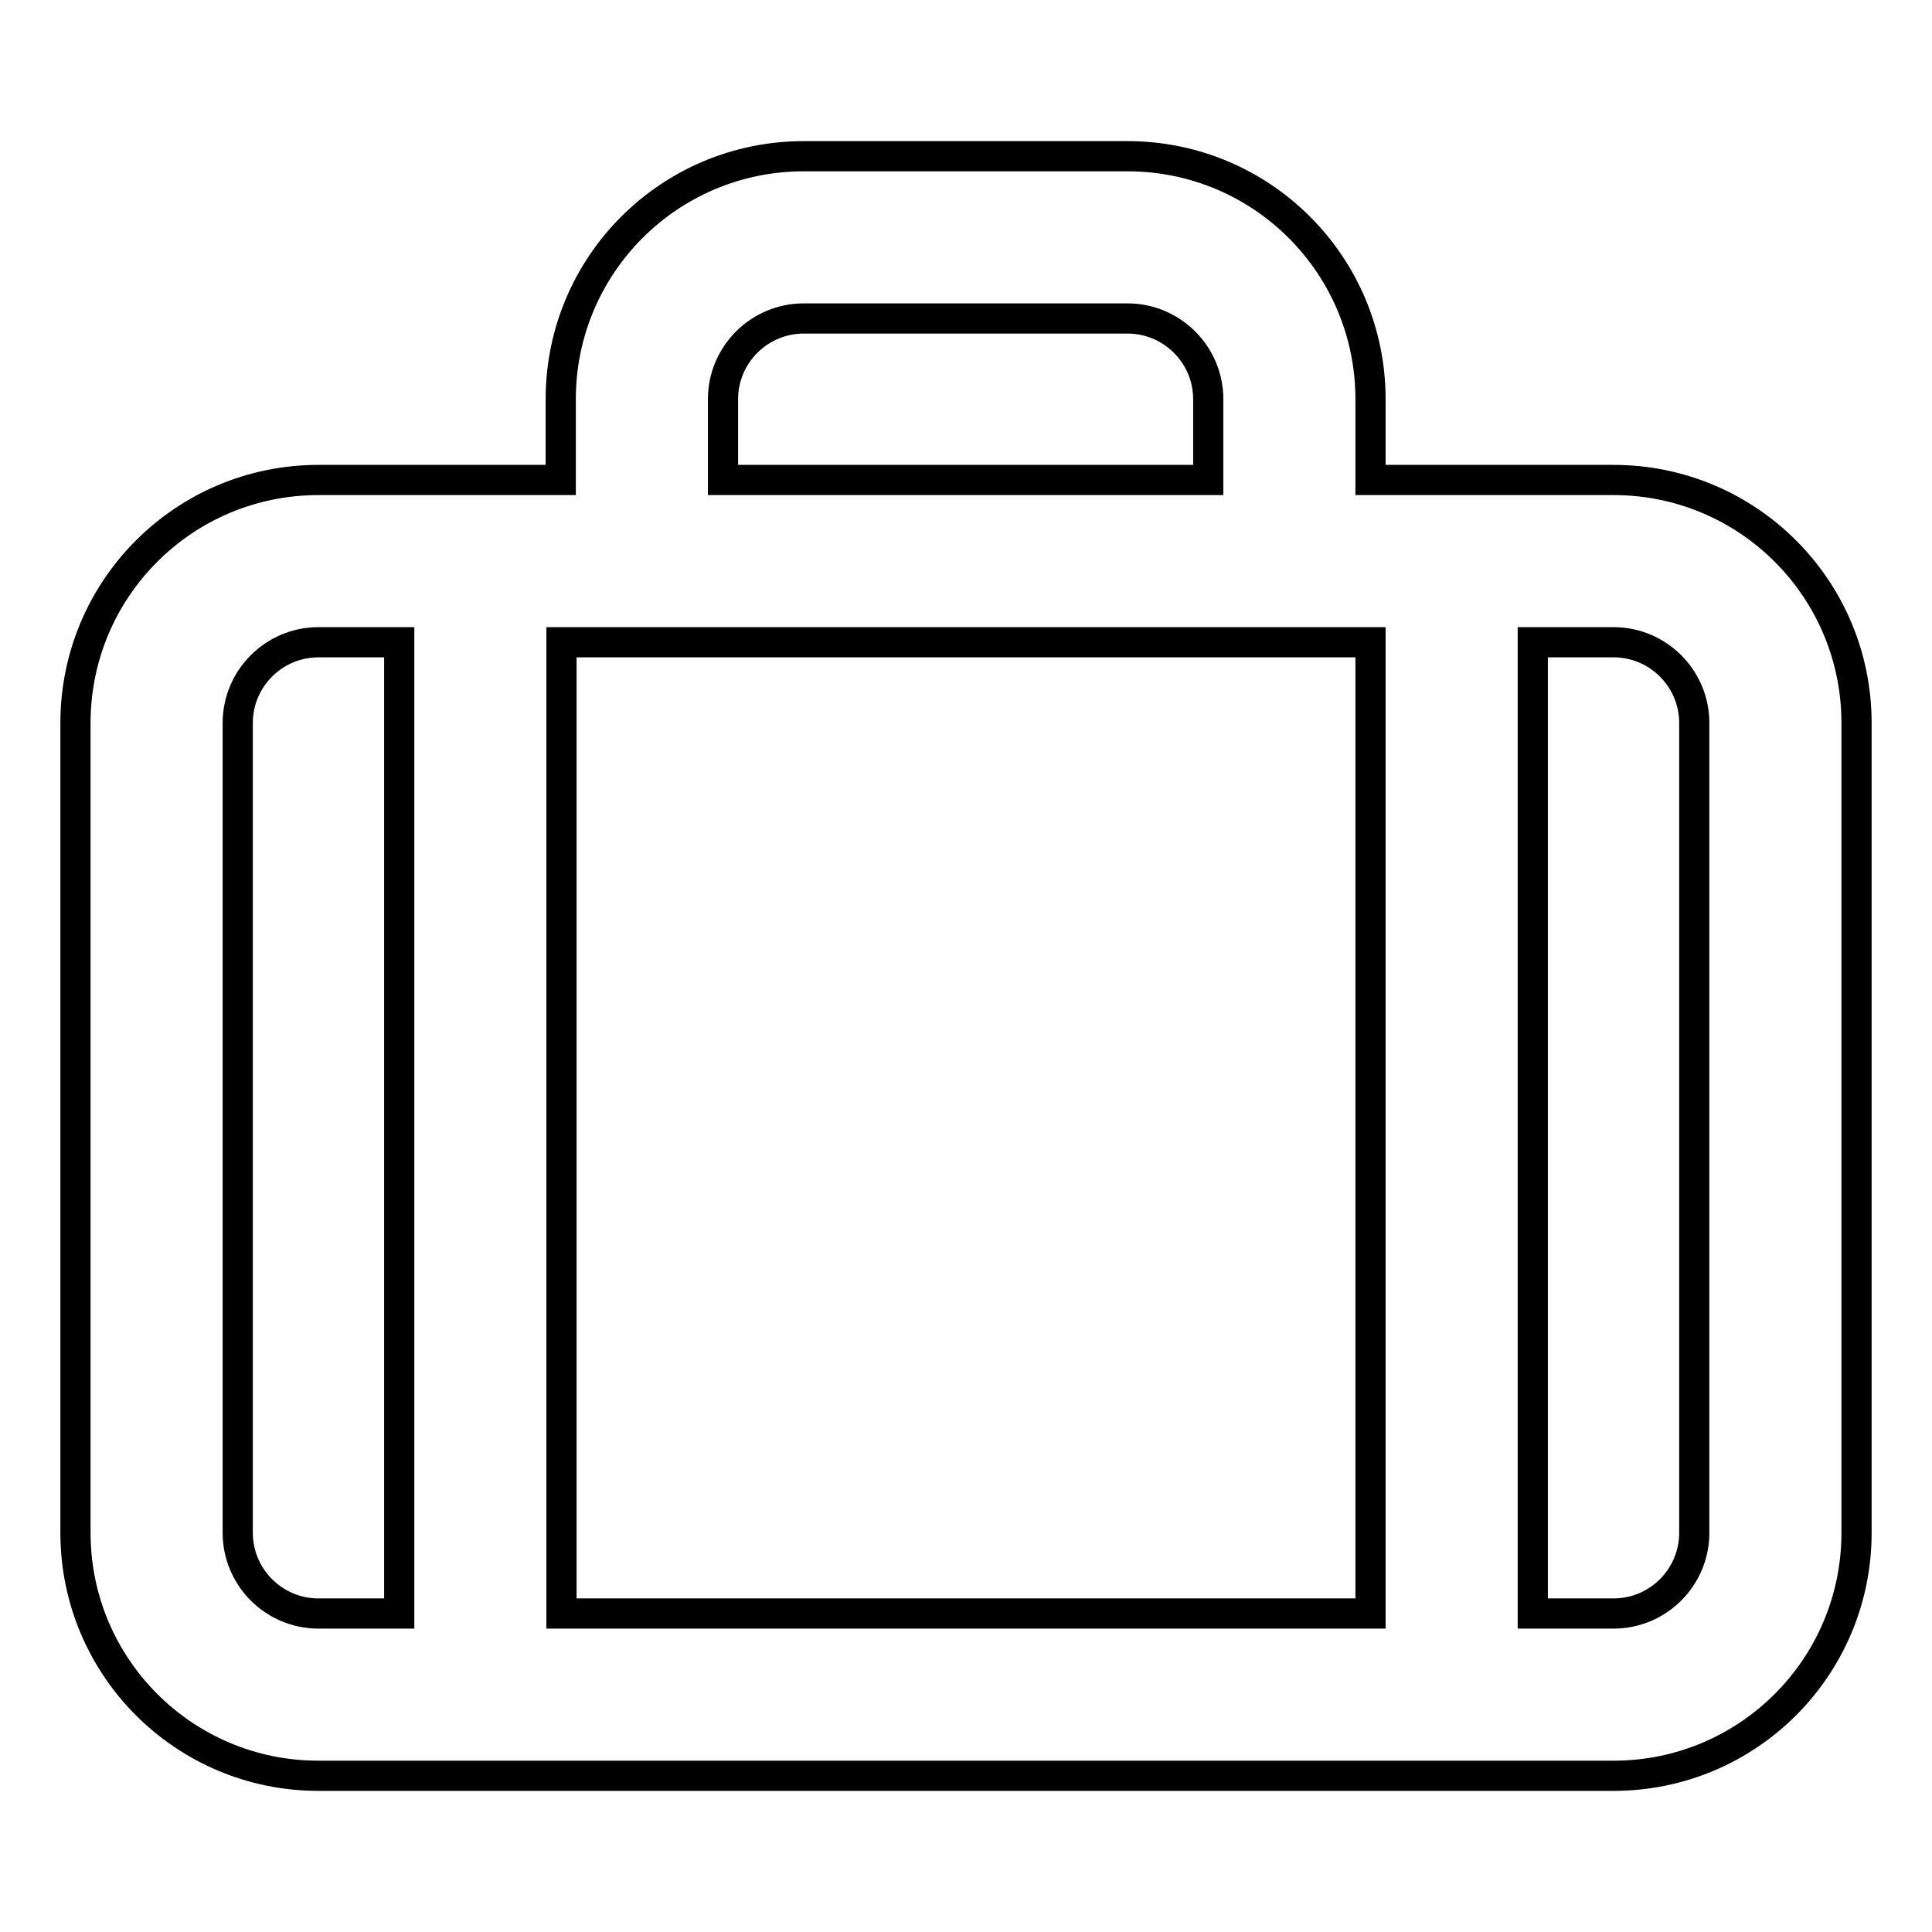 <?xml version="1.0" encoding="utf-8"?>
<!-- Svg Vector Icons : http://www.onlinewebfonts.com/icon -->
<!DOCTYPE svg PUBLIC "-//W3C//DTD SVG 1.1//EN" "http://www.w3.org/Graphics/SVG/1.1/DTD/svg11.dtd">
<svg version="1.1" xmlns="http://www.w3.org/2000/svg" xmlns:xlink="http://www.w3.org/1999/xlink" x="0px" y="0px" viewBox="0 0 256 256" enable-background="new 0 0 256 256" xml:space="preserve">
<g> <path stroke-width="4" fill-opacity="0" stroke="#000000"  d="M213.8,63.6h-32.2V52.9c0-17.8-14.4-32.2-32.2-32.2h-42.9c-17.8,0-32.2,14.4-32.2,32.2v10.7H42.2 C24.4,63.6,10,78,10,95.8v107.3c0,17.8,14.4,32.2,32.2,32.2h171.6c17.8,0,32.2-14.4,32.2-32.2V95.8C246,78,231.6,63.6,213.8,63.6 L213.8,63.6z M181.6,85.1v128.7H74.4V85.1H181.6z M95.8,52.9c0-5.9,4.8-10.7,10.7-10.7h42.9c5.9,0,10.7,4.8,10.7,10.7v10.7H95.8 V52.9L95.8,52.9z M31.5,203.1V95.8c0-5.9,4.8-10.7,10.7-10.7h10.7v128.7H42.2C36.3,213.8,31.5,209,31.5,203.1z M224.5,203.1 c0,5.9-4.8,10.7-10.7,10.7h-10.7V85.1h10.7c5.9,0,10.7,4.8,10.7,10.7V203.1z"/></g>
</svg>
